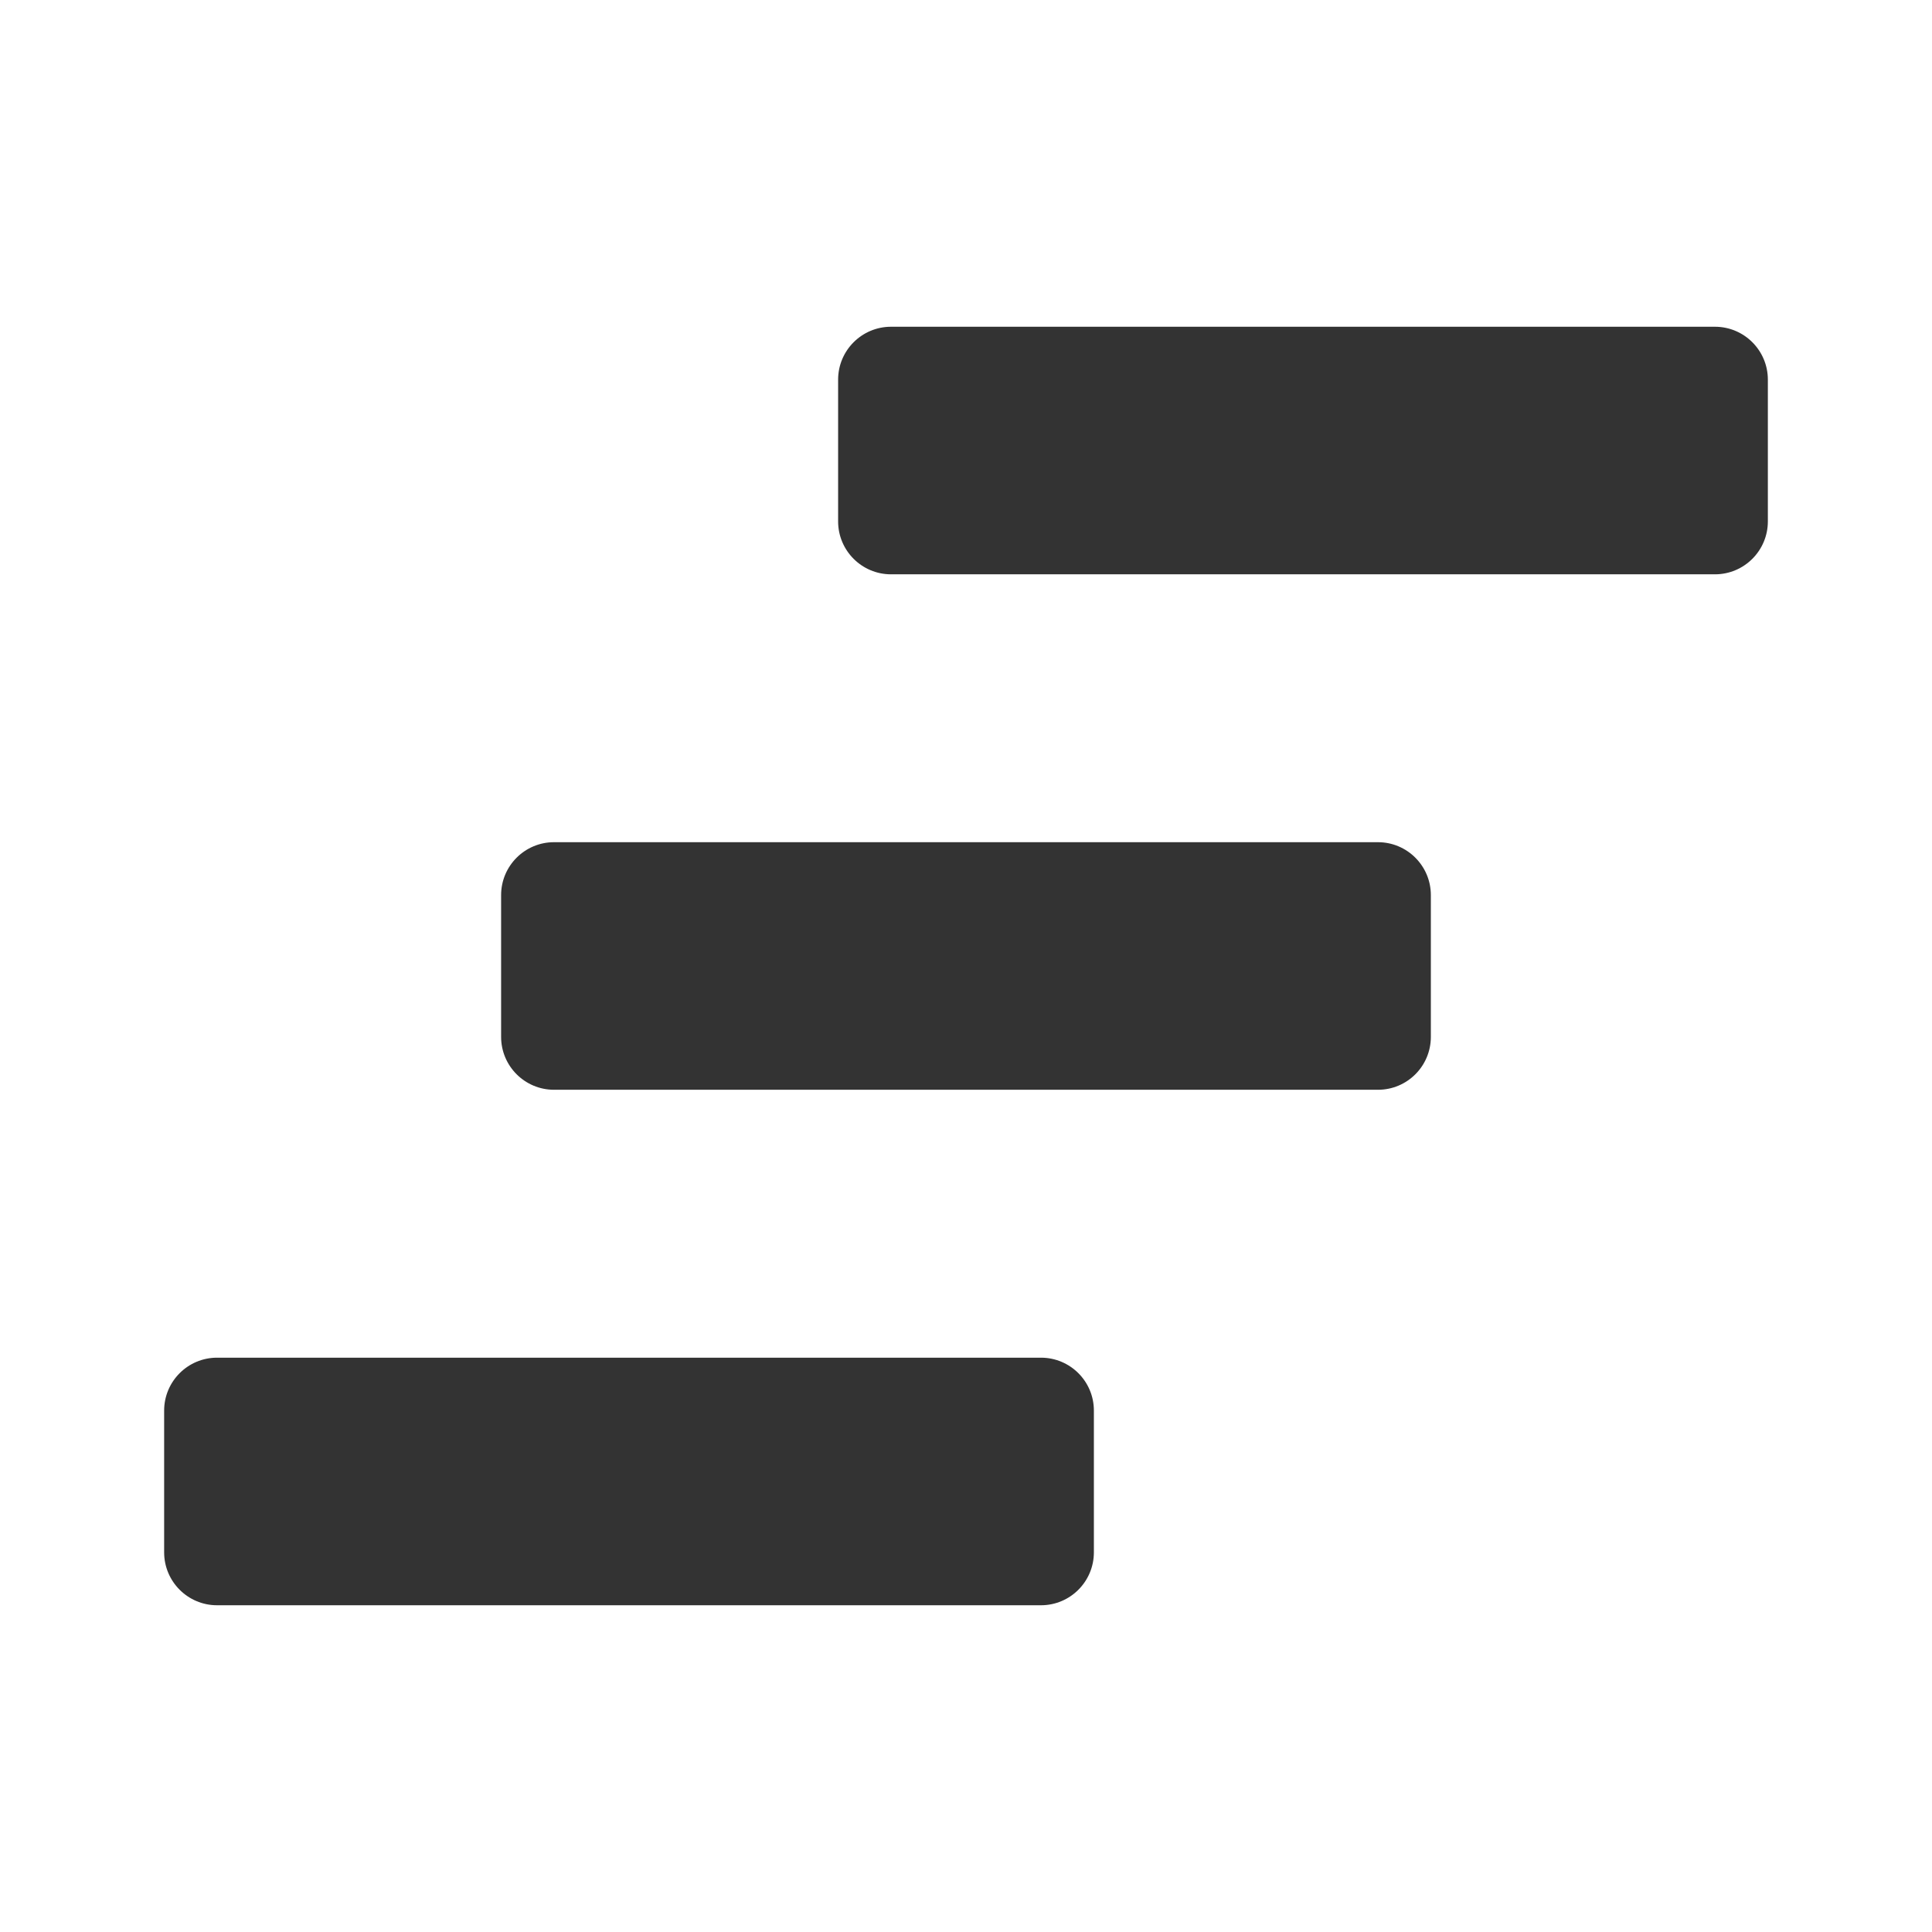 <?xml version="1.0" ?>
<!-- Скачано с сайта svg4.ru / Downloaded from svg4.ru -->
<svg width="800px" height="800px" viewBox="0 0 512 512" version="1.1" xml:space="preserve" xmlns="http://www.w3.org/2000/svg" xmlns:xlink="http://www.w3.org/1999/xlink">
<style type="text/css">
	.st0{fill:#333333;}
	.st1{fill:none;stroke:#333333;stroke-width:32;stroke-linecap:round;stroke-linejoin:round;stroke-miterlimit:10;}
</style>
<g id="Layer_1"/>
<g id="Layer_2">
<g>
<g>
<path class="st0" d="M454.48,152.2H236.13c-7.74,0-14.02-6.28-14.02-14.02v-37.57c0-7.74,6.28-14.02,14.02-14.02h218.35     c7.74,0,14.02,6.28,14.02,14.02v37.57C468.5,145.92,462.22,152.2,454.48,152.2z"/>
</g>
<g>
<path class="st0" d="M365.18,288.8H146.82c-7.74,0-14.02-6.28-14.02-14.02v-37.57c0-7.74,6.28-14.02,14.02-14.02h218.35     c7.74,0,14.02,6.28,14.02,14.02v37.57C379.19,282.53,372.92,288.8,365.18,288.8z"/>
</g>
<g>
<path class="st0" d="M275.87,425.41H57.52c-7.74,0-14.02-6.28-14.02-14.02v-37.57c0-7.74,6.28-14.02,14.02-14.02h218.35     c7.74,0,14.02,6.28,14.02,14.02v37.57C289.89,419.13,283.61,425.41,275.87,425.41z"/>
</g>
</g>
</g>
</svg>